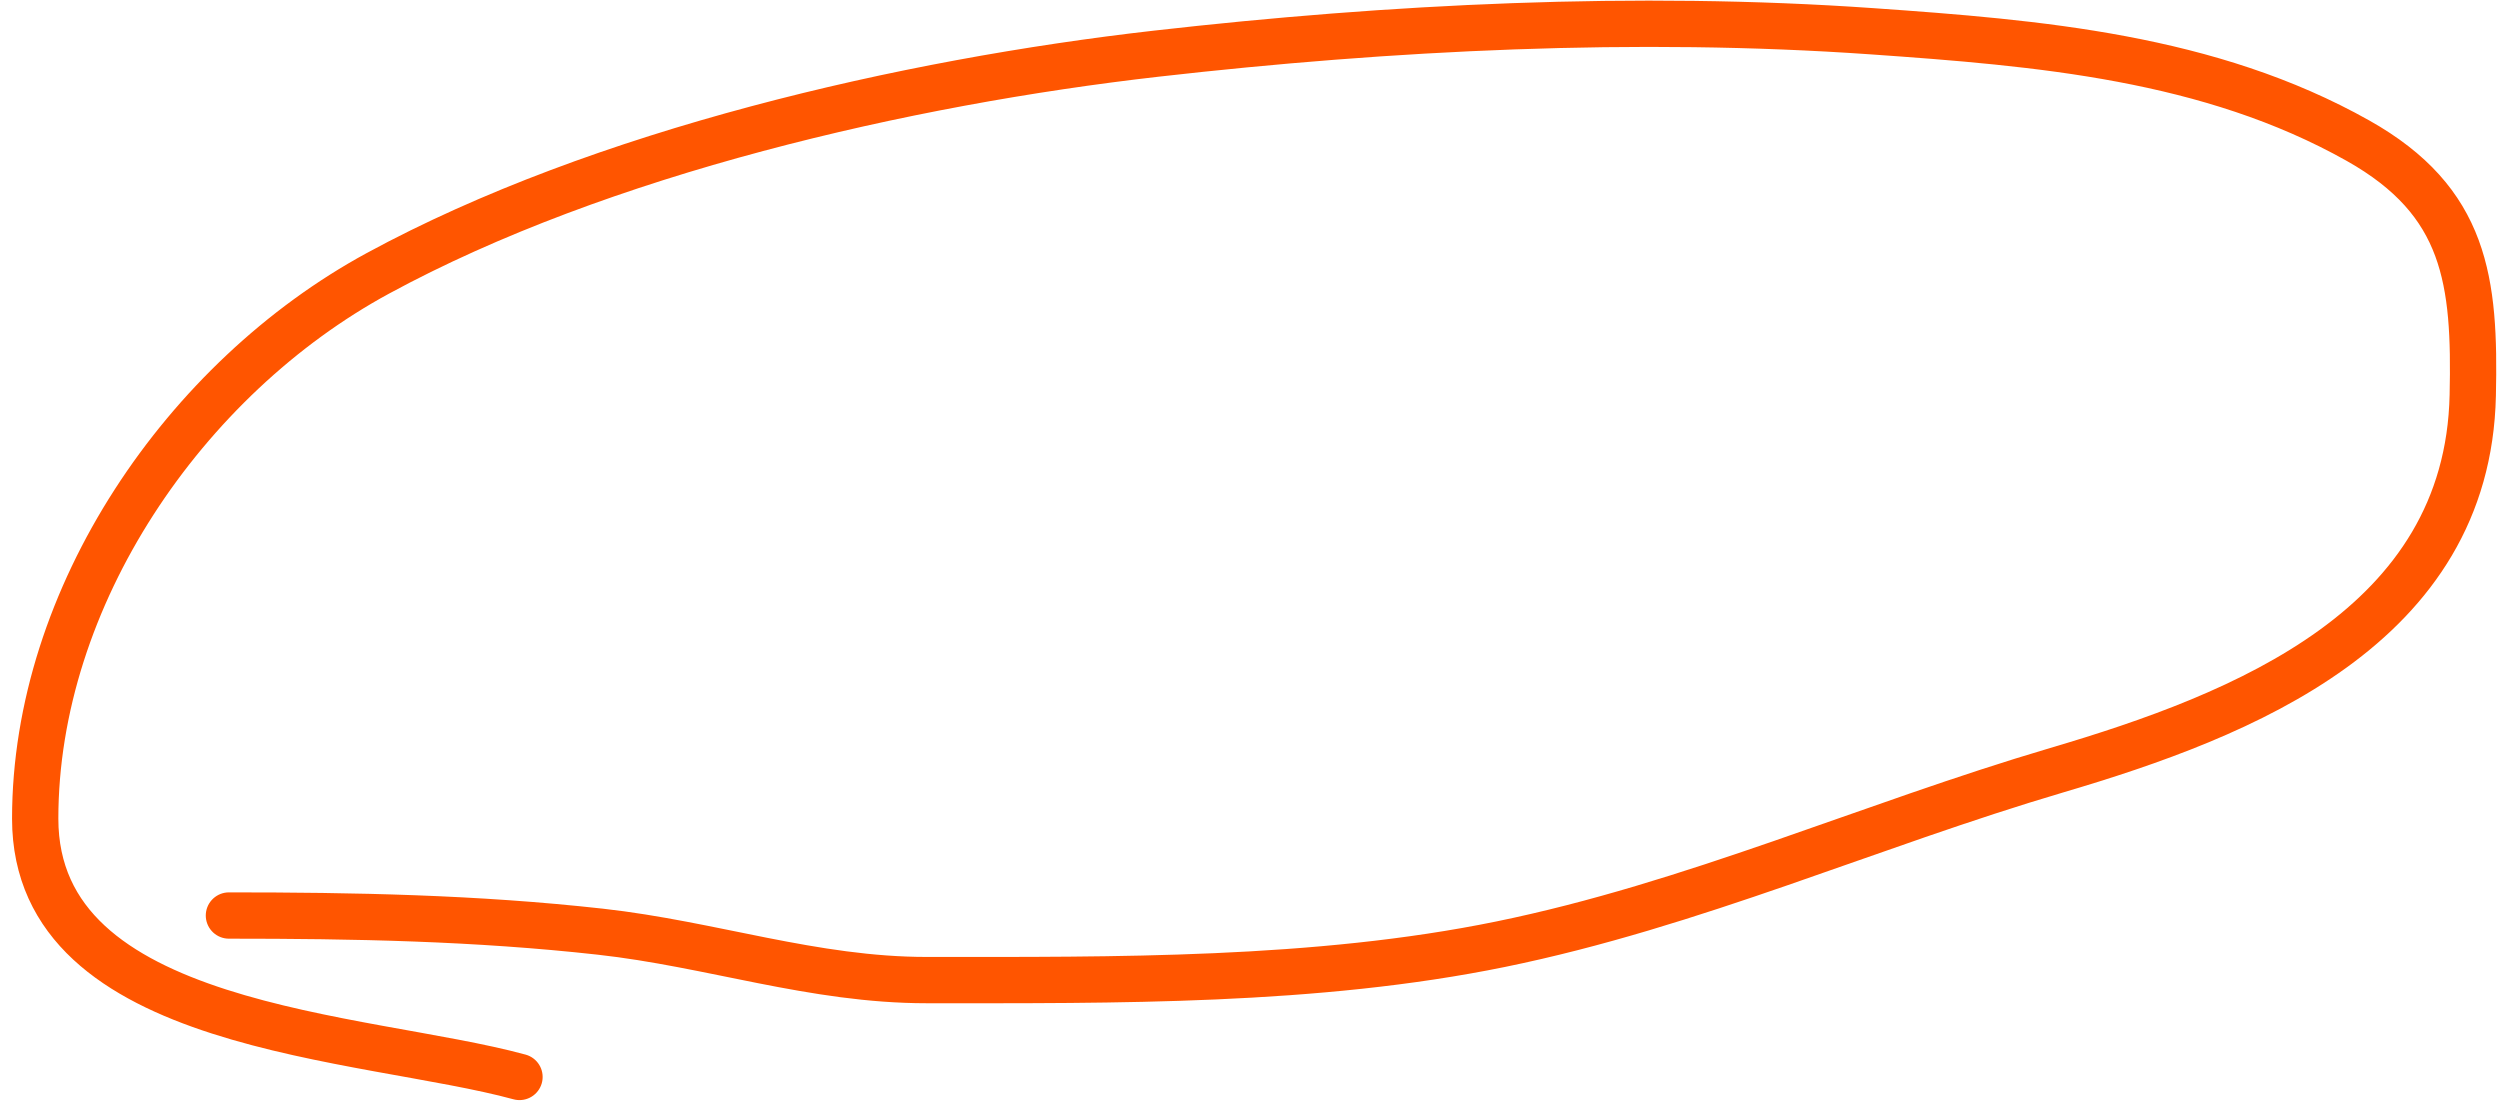 <?xml version="1.0" encoding="UTF-8"?> <svg xmlns="http://www.w3.org/2000/svg" width="162" height="72" viewBox="0 0 162 72" fill="none"> <path d="M14.834 59.326C22.953 59.326 30.823 59.475 38.893 60.372C46.114 61.174 52.699 63.51 60.047 63.51C72.255 63.51 85.273 63.633 97.24 61.185C109.686 58.639 121.147 53.489 133.27 49.911C145.4 46.332 159.909 40.605 160.235 25.62C160.396 18.212 159.817 13.064 152.796 9.115C143.174 3.703 132.101 2.783 121.299 2.025C106.046 0.955 90.088 1.751 74.924 3.478C58.727 5.323 38.97 9.846 24.481 17.716C11.966 24.514 2.281 38.666 2.281 53.049C2.281 66.808 23.58 67.036 33.663 69.786" stroke="#FF5500" stroke-width="3" stroke-linecap="round"></path> </svg> 